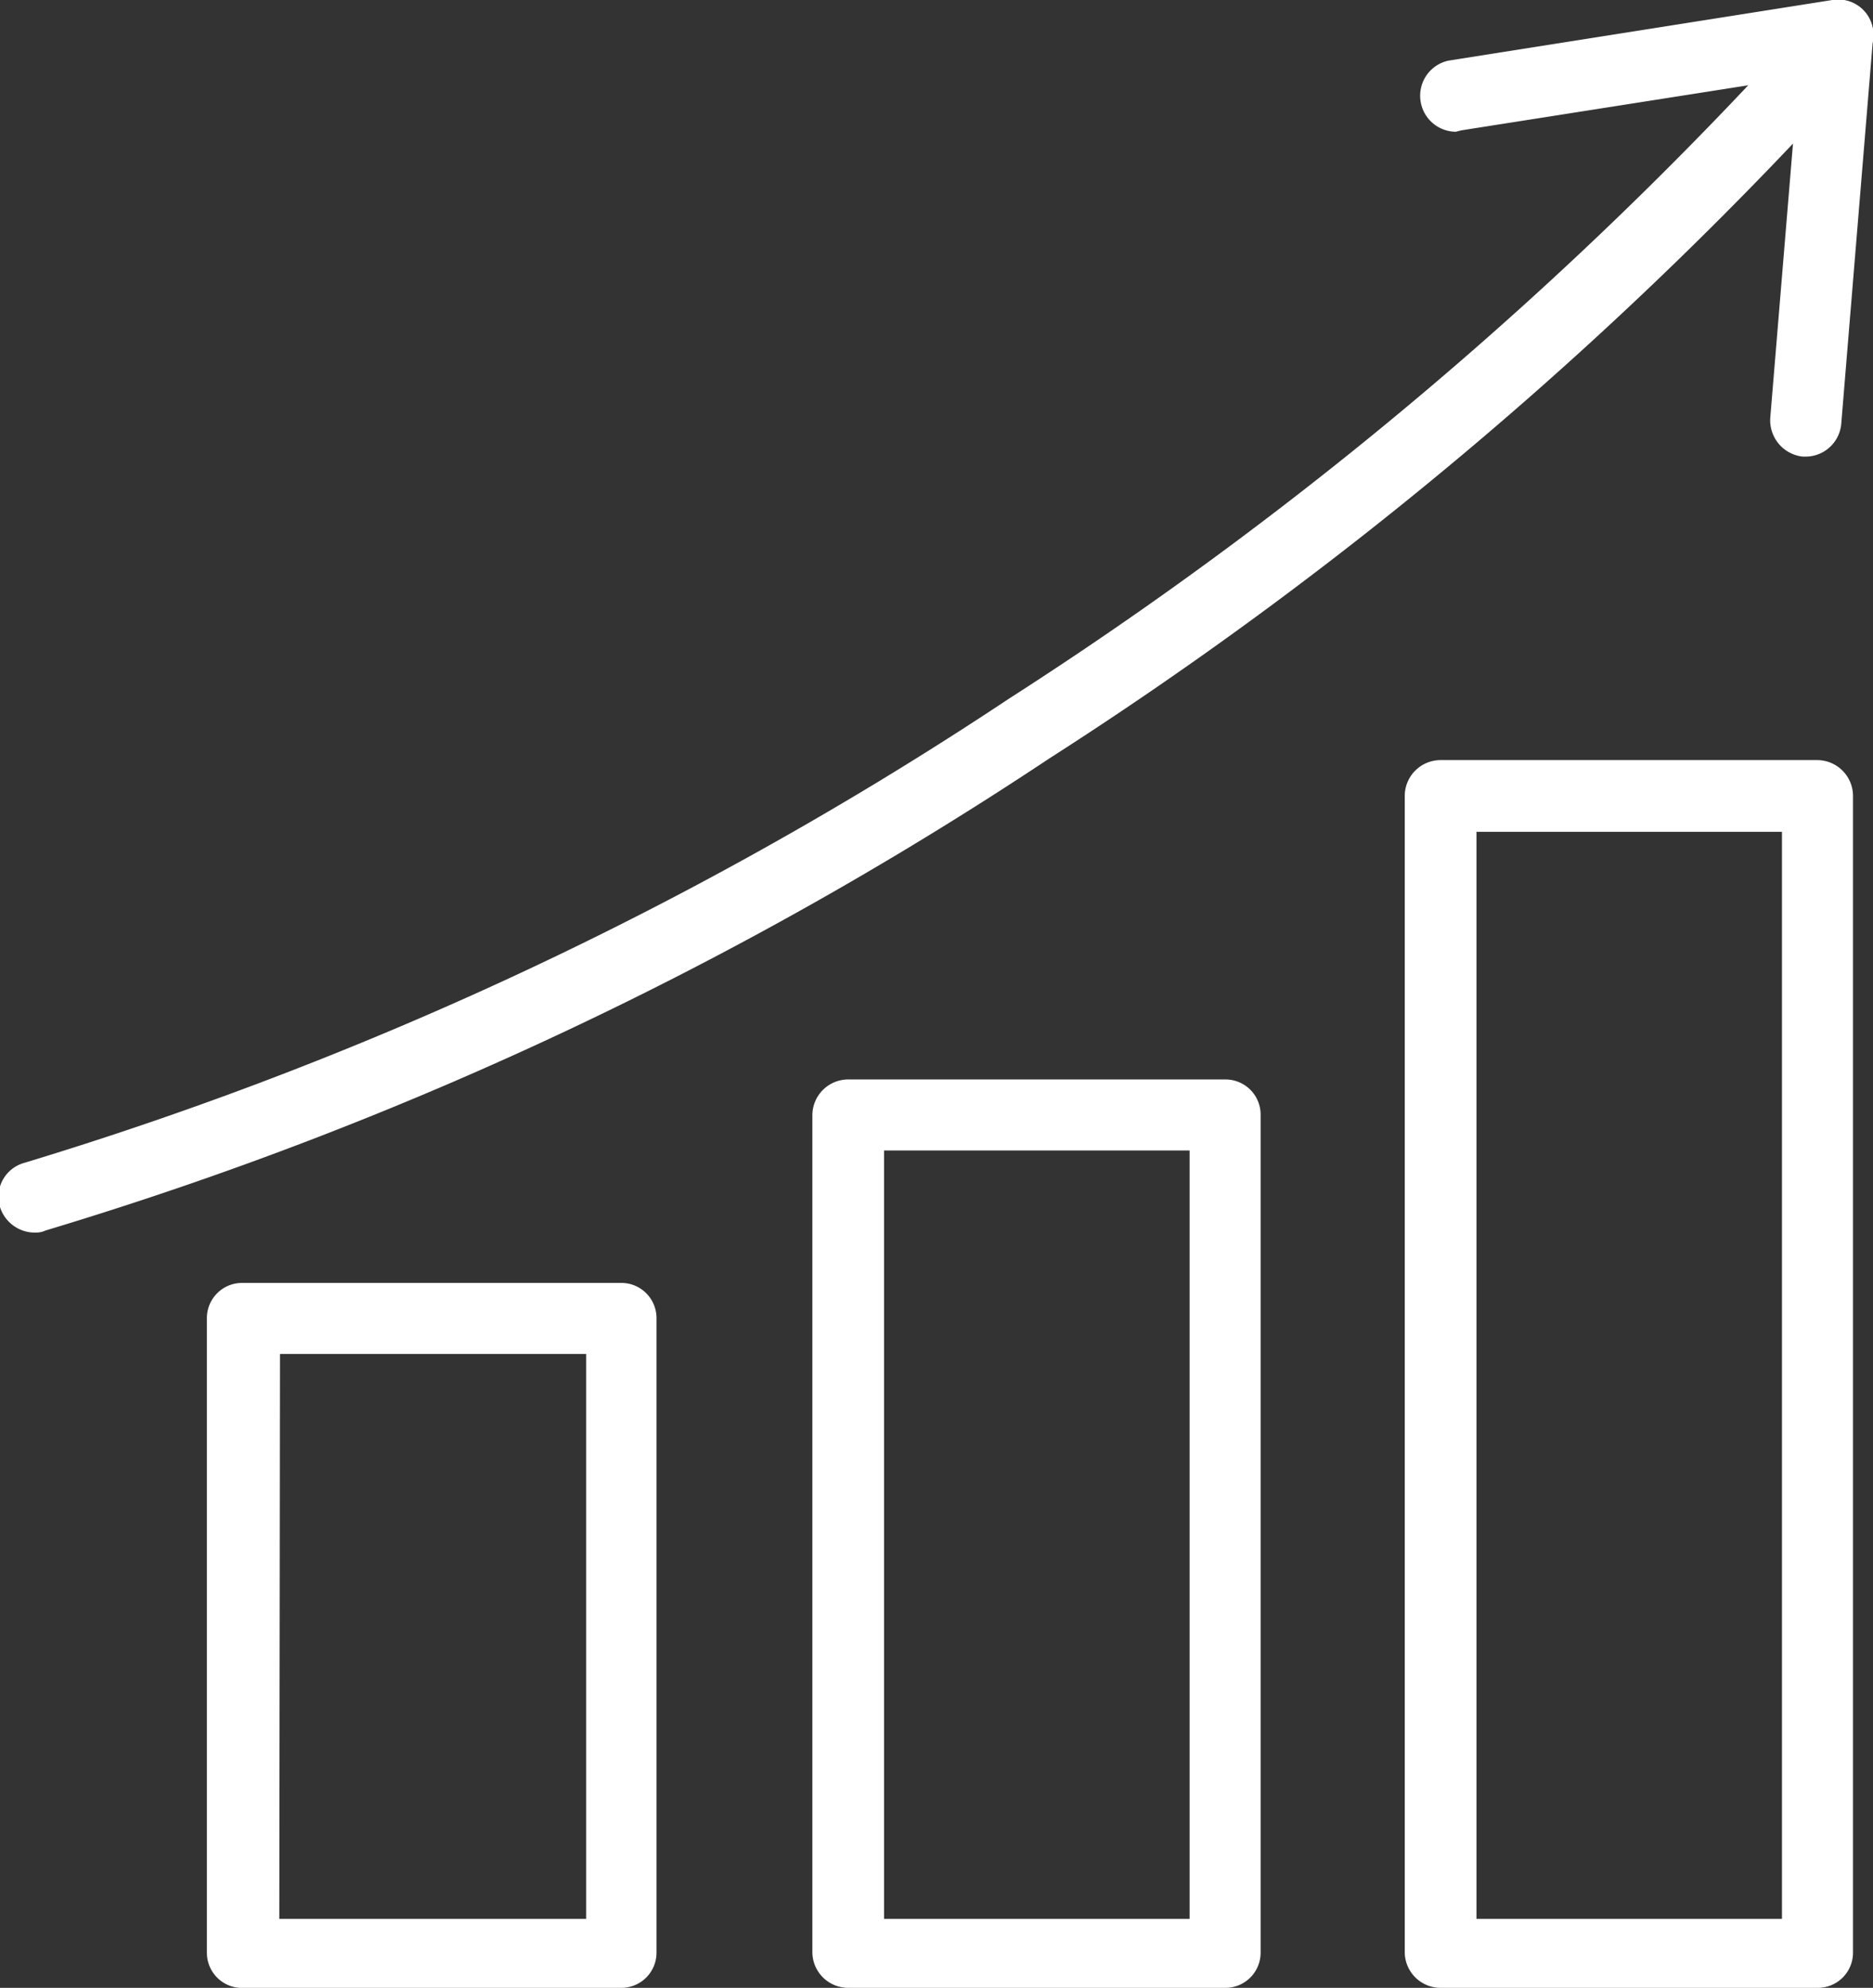 <svg xmlns="http://www.w3.org/2000/svg" viewBox="0 0 27.16 28.82"><rect x="0" y="0" width="27.16" height="28.82" fill="#333333" stroke="none"/><defs><style>.cls-1{fill:#fff}</style></defs><title>Zasób 3</title><g id="Warstwa_2" data-name="Warstwa 2"><g id="Warstwa_1-2" data-name="Warstwa 1"><path class="cls-1" d="M9 28.82H3.55a.51.51 0 0 1-.55-.51v-9.2a.51.51 0 0 1 .52-.51H9a.51.51 0 0 1 .52.51v9.2a.51.51 0 0 1-.52.51zm-4.95-1H8.5v-8.19H4.06zM17.77 28.82H12.3a.52.52 0 0 1-.52-.51V16.17a.52.52 0 0 1 .52-.52h5.47a.51.51 0 0 1 .51.52v12.14a.51.51 0 0 1-.51.51zm-4.95-1h4.43V16.68h-4.43zM26.35 28.82h-5.46a.52.52 0 0 1-.52-.51V11.54a.52.52 0 0 1 .52-.52h5.46a.52.52 0 0 1 .52.52v16.77a.51.51 0 0 1-.52.51zm-4.94-1h4.43V12.06h-4.43zM21.11 1.91a.52.52 0 0 1-.51-.44.52.52 0 0 1 .4-.59L26.57 0a.51.51 0 0 1 .59.43.52.52 0 0 1-.43.59l-5.54.87z"/><path class="cls-1" d="M26.19 6.62h-.05a.53.53 0 0 1-.47-.56l.46-5.55a.54.54 0 0 1 .56-.51.5.5 0 0 1 .47.56l-.46 5.58a.52.52 0 0 1-.51.48z"/><path class="cls-1" d="M.52 17.87A.53.53 0 0 1 0 17.5a.51.51 0 0 1 .35-.64 54.18 54.18 0 0 0 14.28-6.73A57.1 57.1 0 0 0 26.25.26a.51.51 0 0 1 .73 0A.53.53 0 0 1 27 1a57.88 57.88 0 0 1-11.79 10A54.77 54.77 0 0 1 .66 17.84a.32.32 0 0 1-.14.03z"/></g></g></svg>